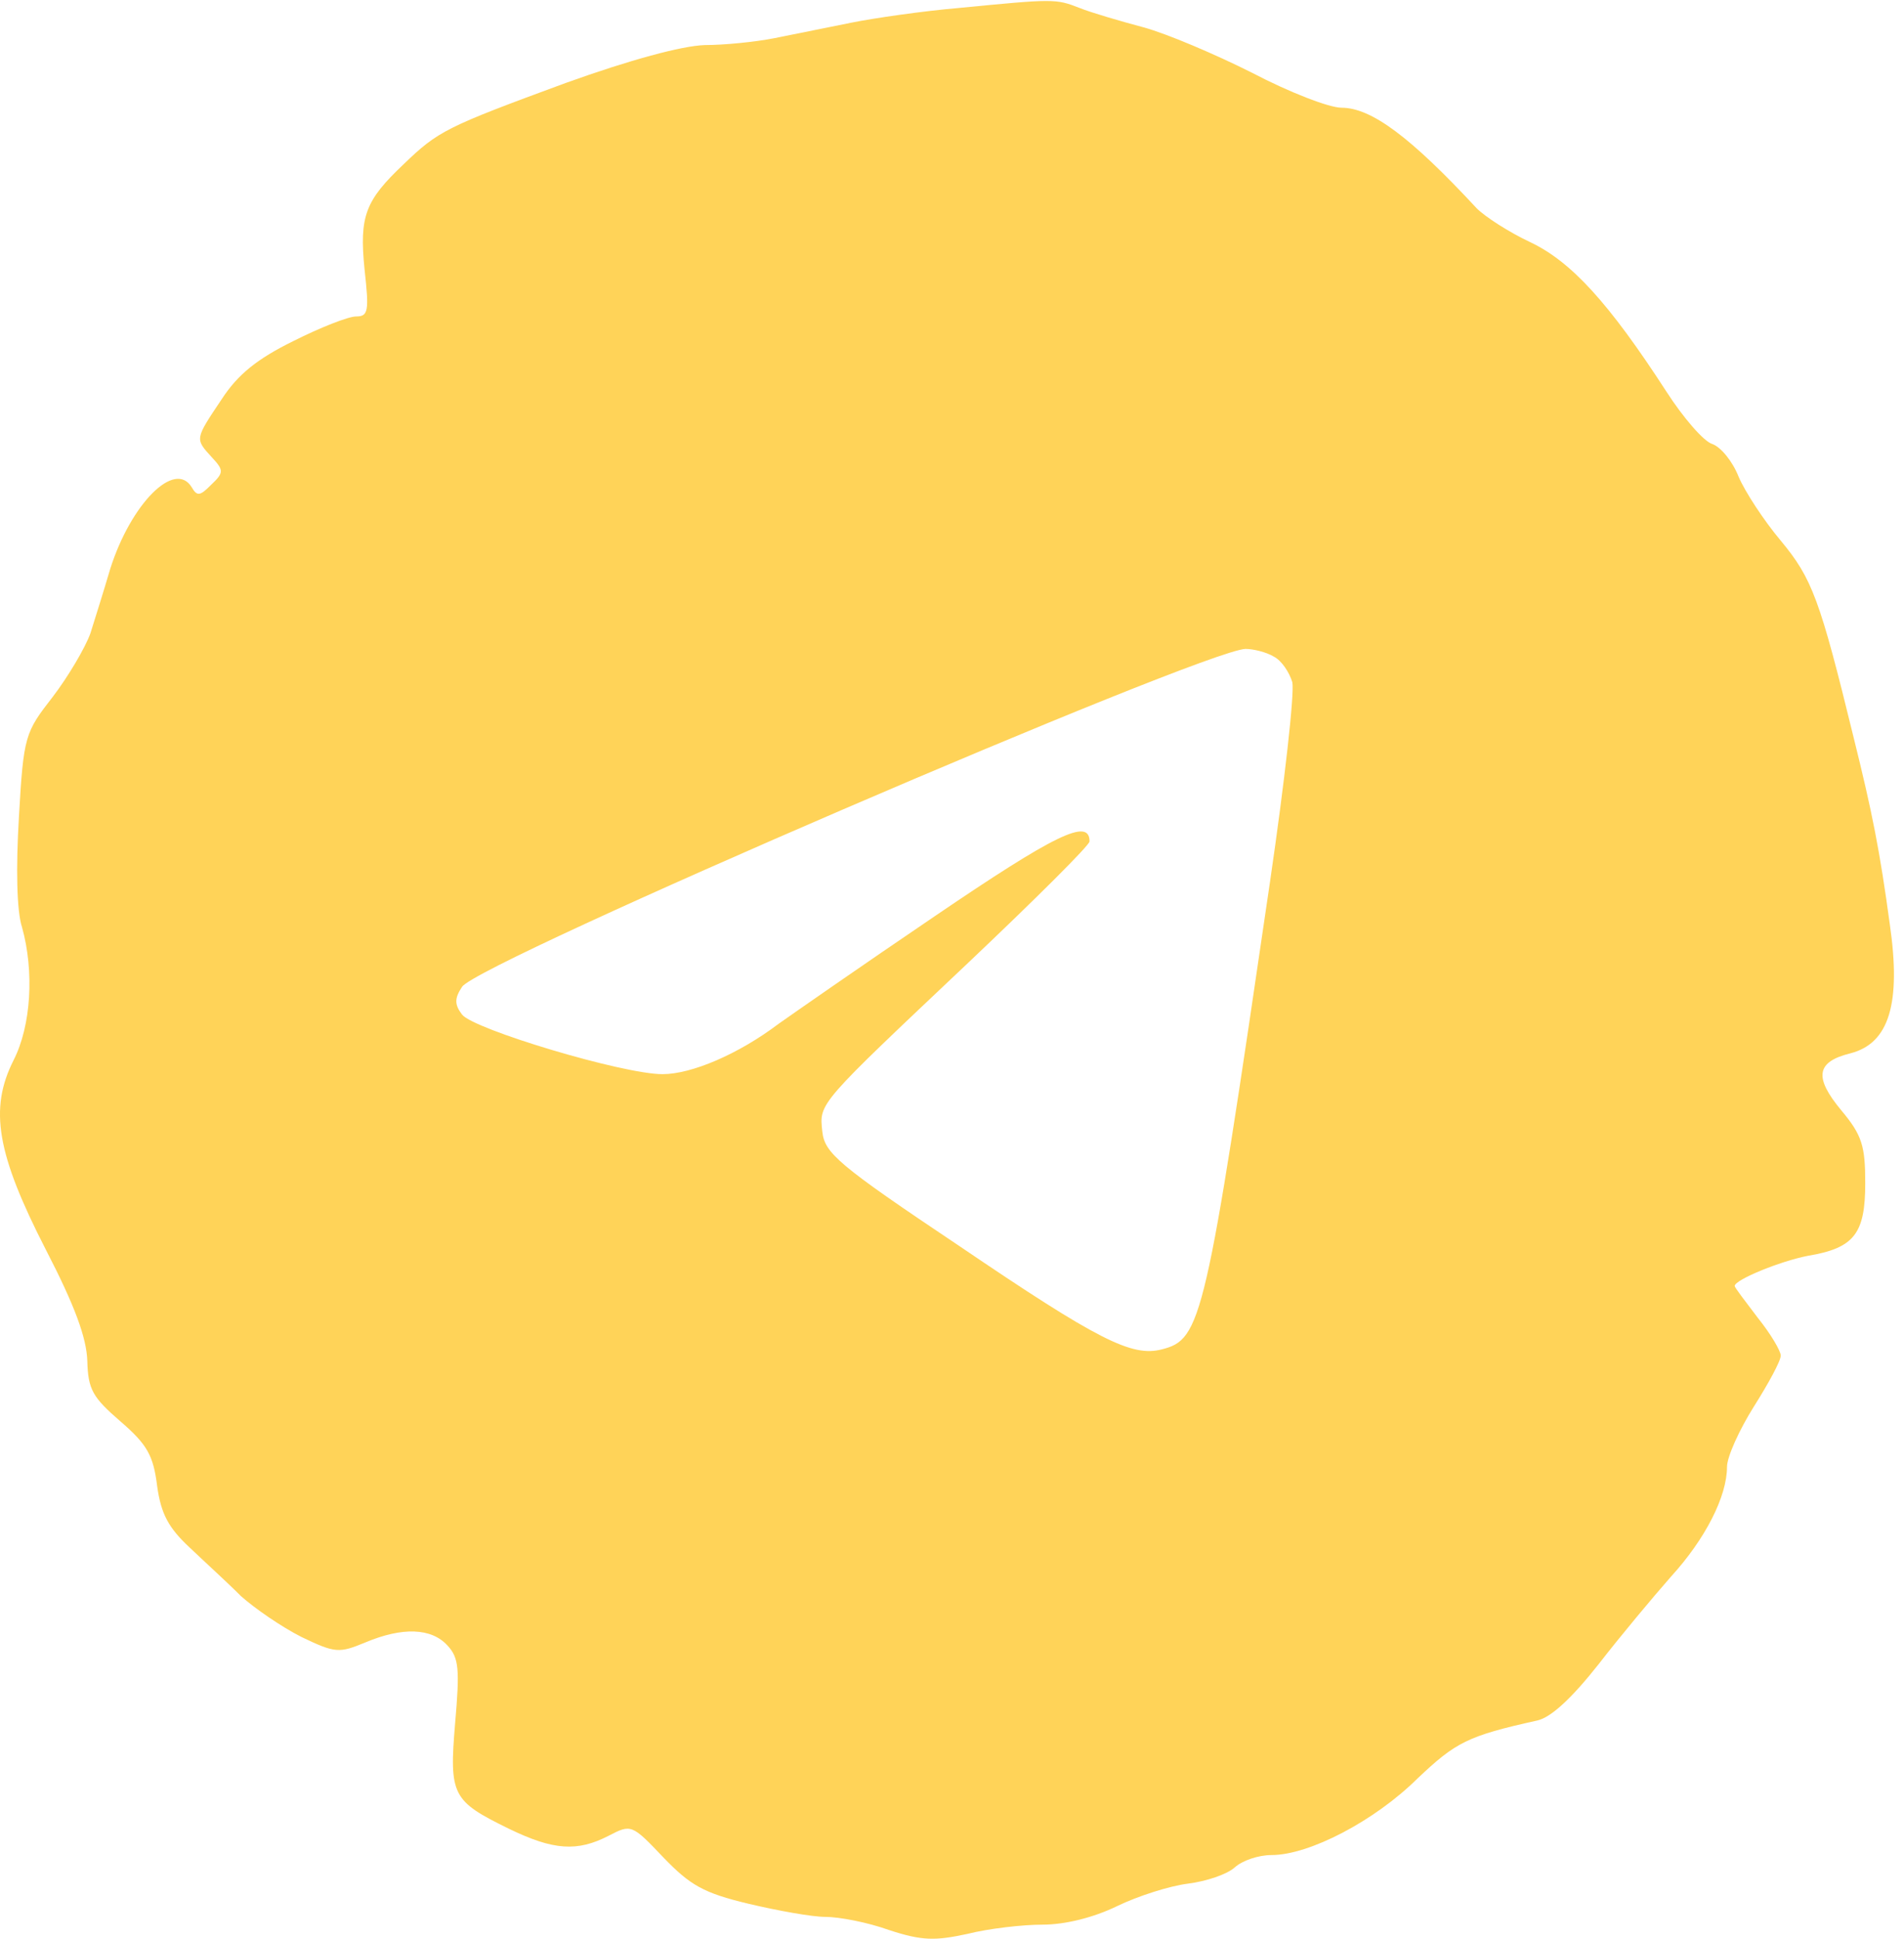 <?xml version="1.0" encoding="UTF-8"?> <svg xmlns="http://www.w3.org/2000/svg" width="56" height="57" viewBox="0 0 56 57" fill="none"><path d="M28.205 0.234C27.144 0.325 25.721 0.53 25.043 0.666C24.365 0.802 23.349 1.007 22.784 1.121C22.22 1.234 21.293 1.325 20.729 1.325C20.051 1.348 18.538 1.757 16.64 2.439C13.116 3.735 12.89 3.848 11.874 4.826C10.745 5.894 10.564 6.349 10.722 7.917C10.858 9.145 10.835 9.304 10.474 9.304C10.248 9.304 9.434 9.622 8.621 10.031C7.56 10.554 6.995 11.009 6.521 11.736C5.73 12.918 5.73 12.896 6.227 13.441C6.588 13.828 6.588 13.896 6.204 14.259C5.888 14.578 5.798 14.601 5.64 14.328C5.143 13.509 3.855 14.805 3.245 16.715C3.065 17.328 2.794 18.192 2.658 18.624C2.5 19.056 2.003 19.897 1.551 20.488C0.738 21.534 0.693 21.625 0.557 24.011C0.467 25.512 0.49 26.785 0.648 27.262C1.009 28.558 0.919 30.149 0.399 31.172C-0.324 32.604 -0.098 33.922 1.348 36.741C2.206 38.4 2.545 39.332 2.568 40.014C2.59 40.855 2.726 41.083 3.539 41.787C4.33 42.469 4.51 42.788 4.623 43.697C4.736 44.515 4.962 44.924 5.572 45.493C6.001 45.902 6.701 46.538 7.085 46.925C7.492 47.288 8.282 47.834 8.87 48.13C9.864 48.607 9.977 48.607 10.745 48.289C11.829 47.834 12.687 47.857 13.162 48.38C13.5 48.743 13.523 49.084 13.387 50.653C13.207 52.789 13.297 52.949 14.969 53.767C16.279 54.403 16.979 54.449 17.905 53.971C18.56 53.631 18.583 53.631 19.509 54.608C20.299 55.426 20.683 55.654 22.016 55.972C22.875 56.176 23.891 56.358 24.275 56.358C24.682 56.358 25.517 56.517 26.15 56.745C27.121 57.063 27.505 57.063 28.454 56.858C29.086 56.699 30.08 56.586 30.668 56.586C31.323 56.586 32.158 56.381 32.859 56.04C33.468 55.745 34.395 55.449 34.937 55.381C35.479 55.313 36.089 55.108 36.315 54.904C36.541 54.699 37.015 54.54 37.399 54.54C38.506 54.54 40.426 53.54 41.691 52.289C42.82 51.221 43.159 51.039 45.214 50.584C45.621 50.494 46.231 49.925 47.021 48.925C47.654 48.107 48.625 46.947 49.145 46.356C50.161 45.243 50.794 43.992 50.794 43.129C50.794 42.833 51.155 42.038 51.584 41.355C52.014 40.674 52.375 40.014 52.375 39.855C52.375 39.719 52.081 39.219 51.697 38.741C51.336 38.264 51.02 37.855 51.02 37.809C51.02 37.627 52.352 37.082 53.166 36.923C54.543 36.696 54.86 36.264 54.86 34.786C54.86 33.695 54.769 33.377 54.159 32.649C53.346 31.672 53.414 31.217 54.43 30.967C55.56 30.672 55.921 29.512 55.582 27.171C55.289 25.012 55.063 23.875 54.521 21.693C53.527 17.624 53.301 17.01 52.375 15.896C51.878 15.305 51.313 14.441 51.133 14.009C50.952 13.555 50.613 13.146 50.364 13.055C50.116 12.986 49.506 12.282 49.009 11.509C47.315 8.895 46.208 7.69 45.011 7.122C44.379 6.826 43.678 6.372 43.43 6.122C41.487 4.03 40.335 3.167 39.454 3.167C39.093 3.167 37.918 2.712 36.834 2.144C35.75 1.598 34.304 0.984 33.627 0.802C32.949 0.621 32.091 0.371 31.752 0.234C31.052 -0.039 31.006 -0.039 28.205 0.234ZM37.467 19.306C37.693 19.42 37.918 19.761 38.009 20.056C38.077 20.374 37.783 22.988 37.354 25.921C35.456 38.878 35.343 39.378 34.169 39.673C33.288 39.901 32.294 39.401 28.205 36.627C24.636 34.24 24.252 33.9 24.185 33.263C24.094 32.422 24.049 32.49 28.499 28.285C30.442 26.444 32.045 24.852 32.045 24.739C32.045 24.034 31.029 24.534 27.483 26.944C25.337 28.398 23.281 29.831 22.897 30.103C21.723 30.99 20.345 31.581 19.486 31.581C18.312 31.581 13.93 30.262 13.591 29.831C13.365 29.535 13.365 29.353 13.591 29.012C14.065 28.285 35.366 19.124 36.631 19.079C36.857 19.079 37.241 19.169 37.467 19.306Z" fill="#FFD358"></path></svg> 